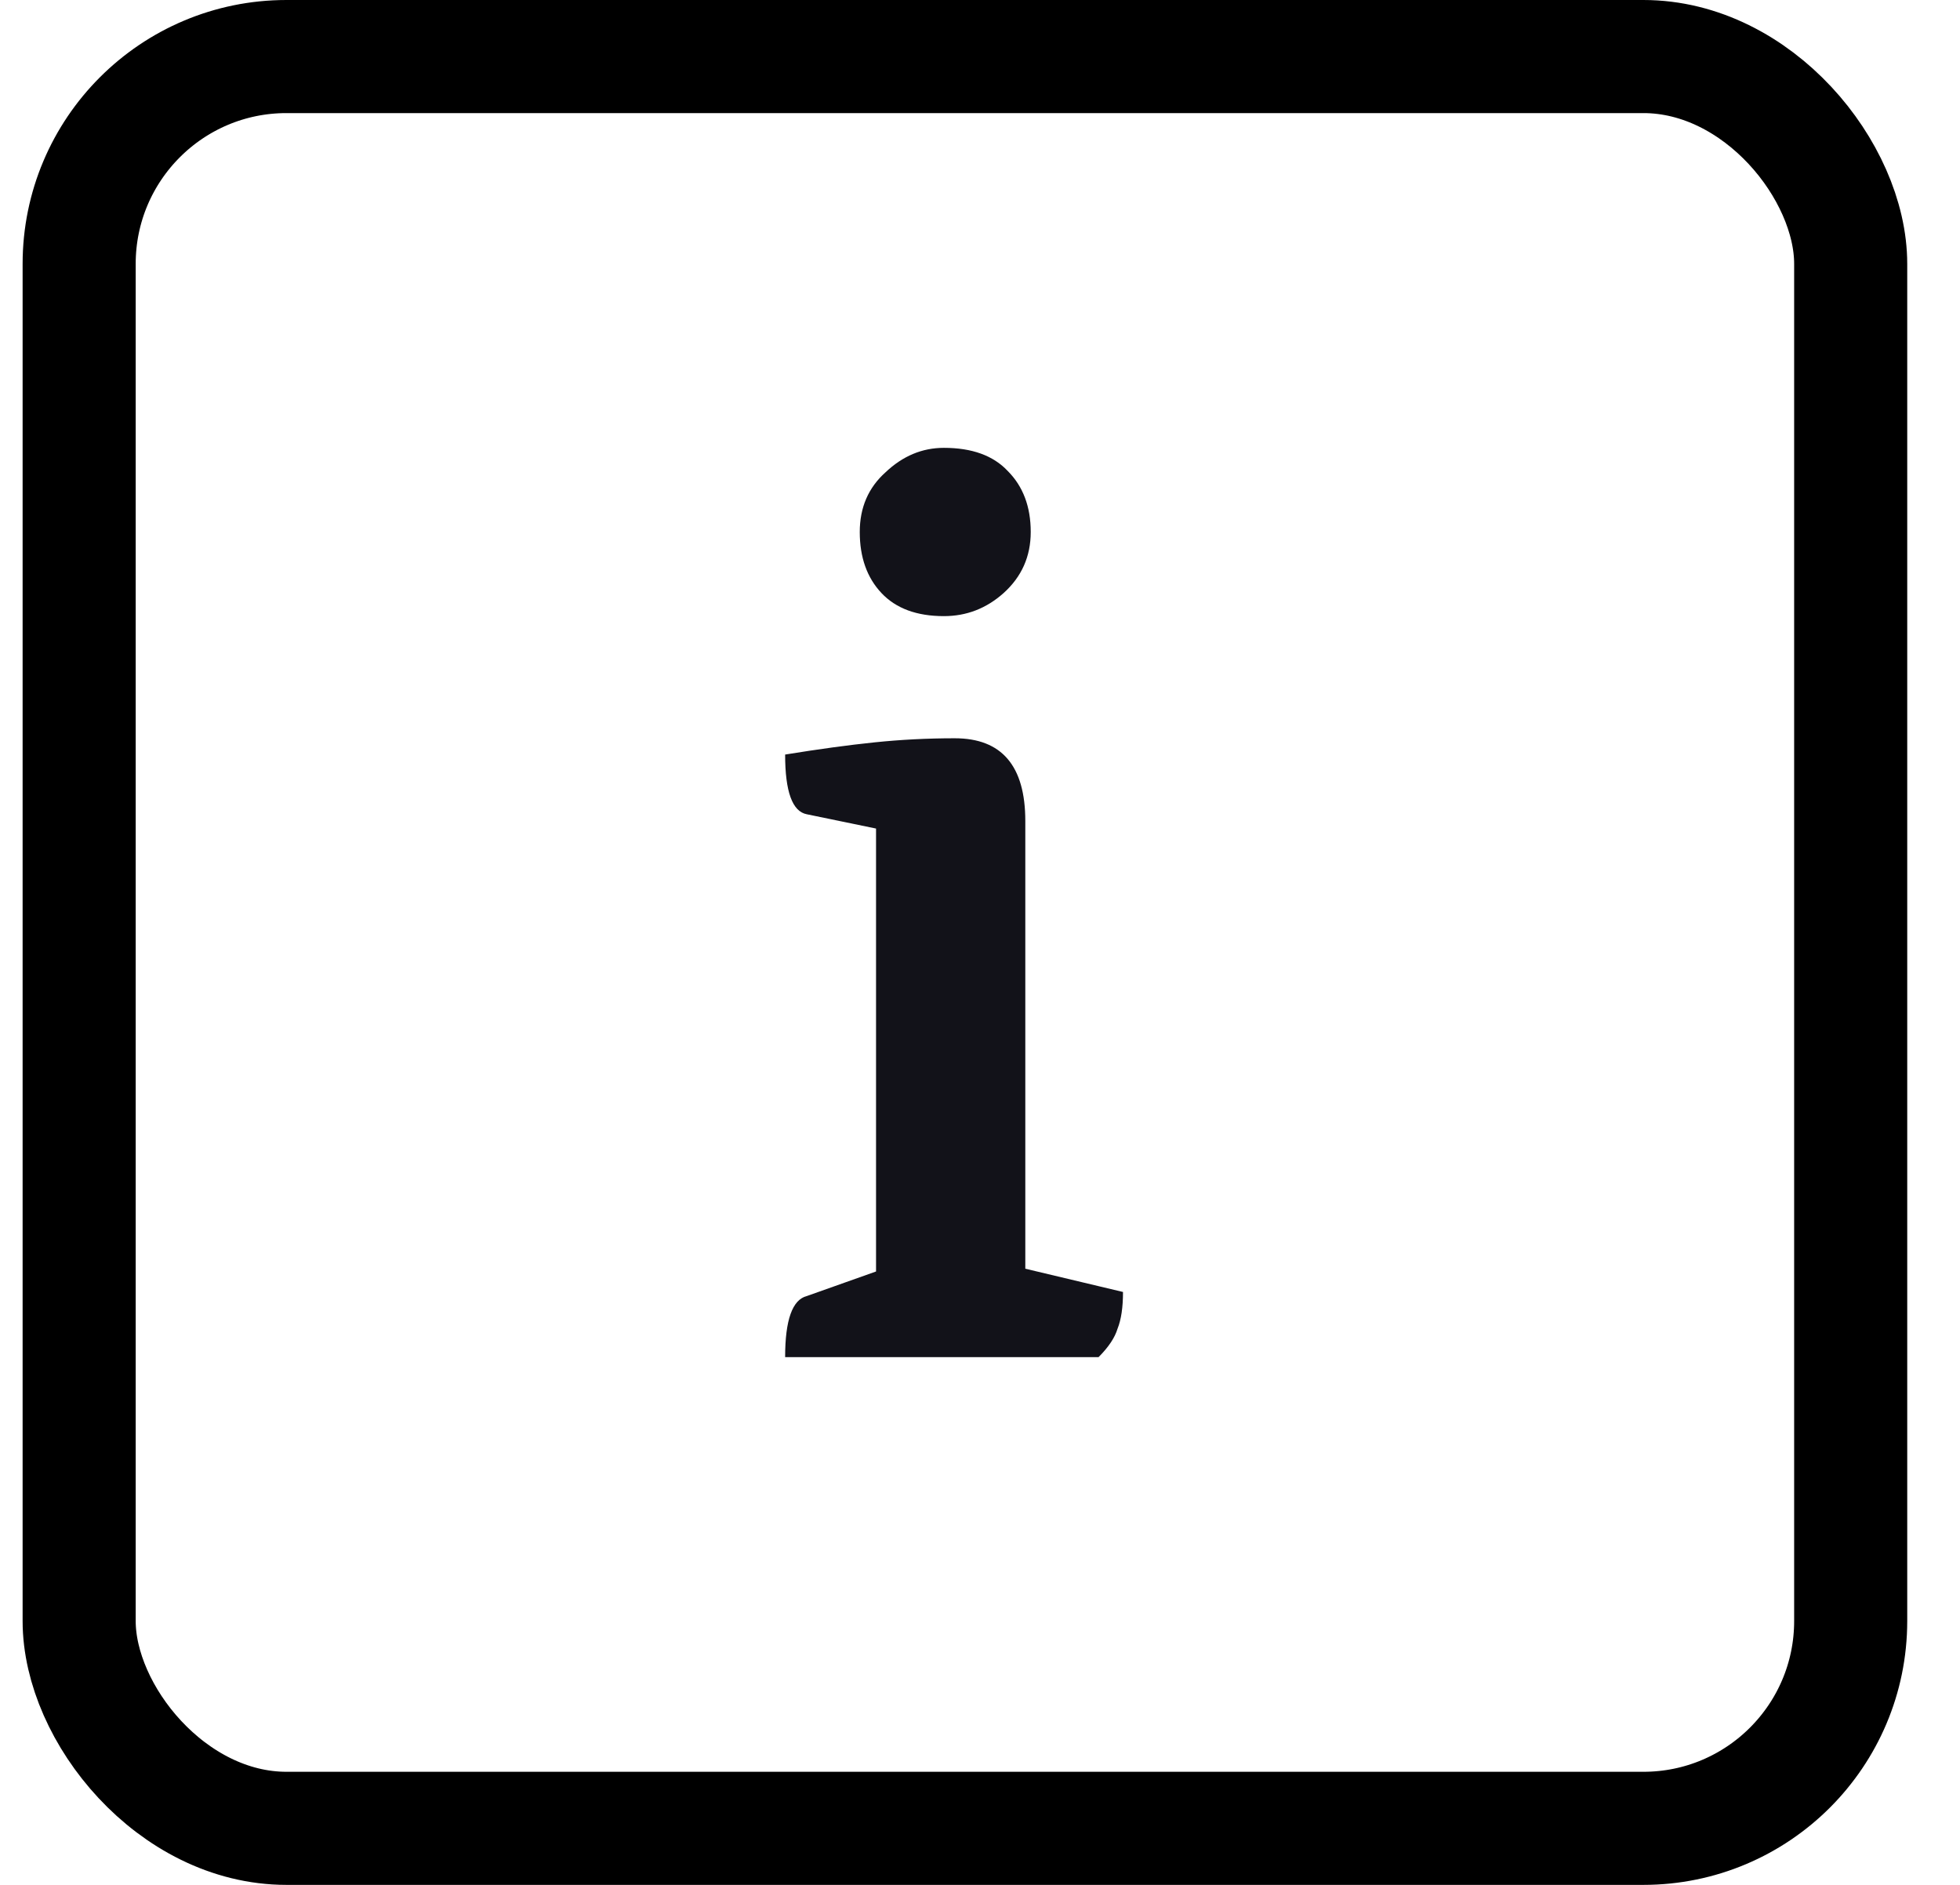 <svg width="26" height="25" viewBox="0 0 26 25" fill="none" xmlns="http://www.w3.org/2000/svg">
<rect x="1.05" y="0.75" width="23.5" height="23.5" rx="2.75" stroke="black" stroke-width="1.5"/>
<path d="M10.415 18C10.415 17.508 10.511 17.238 10.703 17.19L11.819 16.794L11.621 17.064V10.764L11.837 11.034L10.703 10.8C10.511 10.764 10.415 10.5 10.415 10.008C10.859 9.936 11.255 9.882 11.603 9.846C11.951 9.81 12.305 9.792 12.665 9.792C13.289 9.792 13.601 10.158 13.601 10.89V17.01L13.385 16.776L14.897 17.136C14.897 17.34 14.873 17.502 14.825 17.622C14.789 17.742 14.705 17.868 14.573 18H10.415ZM12.521 8.172C12.161 8.172 11.885 8.07 11.693 7.866C11.501 7.662 11.405 7.392 11.405 7.056C11.405 6.732 11.519 6.468 11.747 6.264C11.975 6.048 12.233 5.94 12.521 5.94C12.893 5.94 13.175 6.042 13.367 6.246C13.571 6.45 13.673 6.72 13.673 7.056C13.673 7.38 13.553 7.65 13.313 7.866C13.085 8.07 12.821 8.172 12.521 8.172Z" fill="#121219"/>
</svg>

